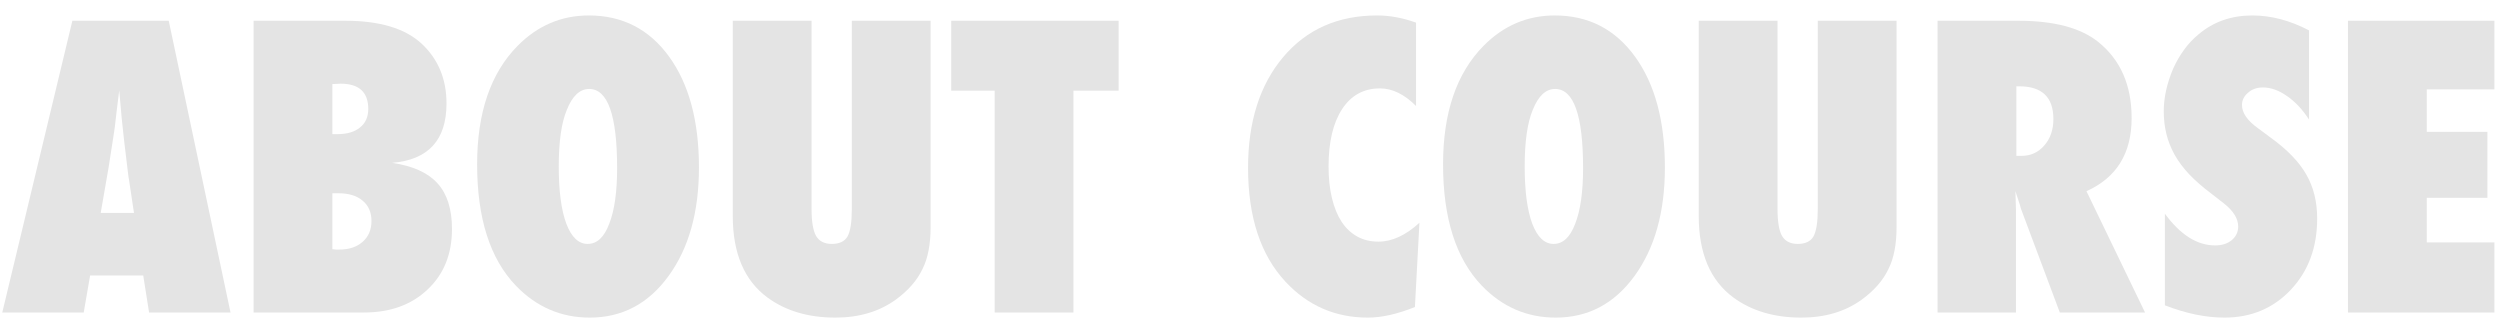 <?xml version="1.0" encoding="UTF-8"?> <svg xmlns="http://www.w3.org/2000/svg" width="120" height="16" viewBox="0 0 120 16" fill="none"><path d="M11.065 15H7.156L6.875 13.222H4.326L4.018 15H0.109L3.474 0.996H8.099L11.065 15ZM6.431 10.22L6.186 8.588C6.18 8.582 6.168 8.5 6.149 8.343C6.137 8.21 6.074 7.684 5.959 6.765C5.947 6.662 5.932 6.523 5.914 6.347C5.895 6.166 5.871 5.939 5.841 5.667L5.723 4.343C5.711 4.47 5.693 4.612 5.669 4.769C5.651 4.926 5.629 5.099 5.605 5.286C5.563 5.661 5.533 5.921 5.515 6.066C5.496 6.211 5.484 6.299 5.478 6.329L5.215 8.025L4.834 10.22H6.431Z" fill="#E4E4E4"></path><path d="M12.172 15V0.996H16.571C18.215 0.996 19.434 1.359 20.226 2.085C21.03 2.828 21.432 3.79 21.432 4.969C21.432 6.722 20.561 7.672 18.82 7.817C19.812 7.962 20.537 8.288 20.997 8.796C21.462 9.304 21.695 10.036 21.695 10.991C21.695 12.194 21.305 13.162 20.525 13.894C19.751 14.631 18.732 15 17.469 15H12.172ZM15.954 11.962C16.027 11.968 16.09 11.974 16.145 11.98C16.199 11.98 16.244 11.98 16.28 11.98C16.752 11.98 17.127 11.856 17.405 11.608C17.689 11.36 17.831 11.027 17.831 10.61C17.831 10.193 17.689 9.867 17.405 9.631C17.127 9.395 16.743 9.277 16.253 9.277H15.954V11.962ZM15.954 6.438H16.208C16.662 6.438 17.018 6.332 17.278 6.121C17.544 5.909 17.677 5.613 17.677 5.232C17.677 4.422 17.233 4.016 16.344 4.016C16.302 4.016 16.247 4.019 16.181 4.026C16.12 4.026 16.045 4.029 15.954 4.035V6.438Z" fill="#E4E4E4"></path><path d="M33.55 8.043C33.55 10.178 33.063 11.913 32.089 13.25C31.122 14.58 29.861 15.245 28.307 15.245C26.929 15.245 25.747 14.734 24.761 13.712C23.521 12.418 22.902 10.477 22.902 7.889C22.902 5.41 23.549 3.515 24.843 2.202C25.804 1.229 26.944 0.742 28.262 0.742C29.876 0.742 31.161 1.401 32.117 2.719C33.072 4.038 33.55 5.812 33.55 8.043ZM29.622 8.071C29.622 5.537 29.175 4.27 28.28 4.27C27.833 4.27 27.476 4.603 27.21 5.268C26.95 5.885 26.82 6.792 26.82 7.989C26.82 9.168 26.941 10.084 27.183 10.737C27.43 11.384 27.772 11.708 28.207 11.708C28.655 11.708 29 11.387 29.241 10.746C29.495 10.105 29.622 9.213 29.622 8.071Z" fill="#E4E4E4"></path><path d="M40.887 0.996H44.669V10.9C44.669 11.729 44.539 12.4 44.279 12.914C44.025 13.452 43.602 13.939 43.01 14.374C42.211 14.955 41.241 15.245 40.098 15.245C38.804 15.245 37.719 14.925 36.842 14.284C35.73 13.467 35.173 12.161 35.173 10.365V0.996H38.955V10.03C38.955 10.64 39.028 11.073 39.173 11.327C39.324 11.581 39.575 11.708 39.926 11.708C40.289 11.708 40.539 11.59 40.679 11.354C40.818 11.106 40.887 10.668 40.887 10.039V0.996Z" fill="#E4E4E4"></path><path d="M51.526 15H47.744V4.352H45.658V0.996H53.694V4.352H51.526V15Z" fill="#E4E4E4"></path><path d="M68.133 10.692L67.916 14.737C67.075 15.076 66.322 15.245 65.657 15.245C64.091 15.245 62.773 14.671 61.703 13.522C60.505 12.234 59.907 10.411 59.907 8.053C59.907 5.846 60.469 4.074 61.594 2.738C62.718 1.407 64.221 0.742 66.102 0.742C66.712 0.742 67.335 0.857 67.97 1.087V5.087C67.408 4.524 66.83 4.243 66.238 4.243C65.464 4.243 64.859 4.573 64.424 5.232C63.988 5.897 63.771 6.816 63.771 7.989C63.771 8.557 63.825 9.065 63.934 9.513C64.043 9.96 64.197 10.338 64.397 10.646C64.602 10.955 64.853 11.191 65.149 11.354C65.445 11.517 65.784 11.599 66.165 11.599C66.818 11.599 67.474 11.296 68.133 10.692Z" fill="#E4E4E4"></path><path d="M79.915 8.043C79.915 10.178 79.428 11.913 78.455 13.25C77.487 14.58 76.227 15.245 74.673 15.245C73.294 15.245 72.112 14.734 71.126 13.712C69.887 12.418 69.267 10.477 69.267 7.889C69.267 5.41 69.914 3.515 71.208 2.202C72.169 1.229 73.309 0.742 74.627 0.742C76.242 0.742 77.527 1.401 78.482 2.719C79.437 4.038 79.915 5.812 79.915 8.043ZM75.988 8.071C75.988 5.537 75.54 4.27 74.645 4.27C74.198 4.27 73.841 4.603 73.575 5.268C73.315 5.885 73.185 6.792 73.185 7.989C73.185 9.168 73.306 10.084 73.548 10.737C73.796 11.384 74.138 11.708 74.573 11.708C75.02 11.708 75.365 11.387 75.607 10.746C75.861 10.105 75.988 9.213 75.988 8.071Z" fill="#E4E4E4"></path><path d="M87.253 0.996H91.035V10.9C91.035 11.729 90.905 12.4 90.645 12.914C90.391 13.452 89.968 13.939 89.375 14.374C88.577 14.955 87.606 15.245 86.464 15.245C85.17 15.245 84.084 14.925 83.207 14.284C82.095 13.467 81.539 12.161 81.539 10.365V0.996H85.321V10.03C85.321 10.64 85.393 11.073 85.538 11.327C85.69 11.581 85.941 11.708 86.291 11.708C86.654 11.708 86.905 11.59 87.044 11.354C87.183 11.106 87.253 10.668 87.253 10.039V0.996Z" fill="#E4E4E4"></path><path d="M102.962 15H98.871L97.003 10.012C96.985 9.927 96.951 9.815 96.903 9.676C96.861 9.537 96.806 9.371 96.74 9.177L96.767 10.102V15H93.003V0.996H96.876C98.581 0.996 99.857 1.332 100.703 2.003C101.78 2.862 102.318 4.083 102.318 5.667C102.318 7.36 101.595 8.53 100.15 9.177L102.962 15ZM96.785 7.481H97.039C97.474 7.481 97.837 7.315 98.127 6.982C98.418 6.65 98.563 6.226 98.563 5.713C98.563 4.666 98.016 4.143 96.921 4.143H96.785V7.481Z" fill="#E4E4E4"></path><path d="M103.914 14.655V10.257C104.658 11.272 105.462 11.78 106.327 11.78C106.653 11.78 106.919 11.696 107.125 11.526C107.33 11.351 107.433 11.133 107.433 10.873C107.433 10.498 107.209 10.133 106.762 9.776L106.145 9.295C105.734 8.987 105.383 8.681 105.093 8.379C104.803 8.071 104.567 7.756 104.386 7.436C104.204 7.109 104.071 6.774 103.987 6.429C103.902 6.084 103.86 5.722 103.86 5.341C103.86 4.688 104.011 4.004 104.313 3.291C104.464 2.958 104.64 2.656 104.839 2.384C105.039 2.106 105.269 1.861 105.529 1.649C106.242 1.045 107.104 0.742 108.113 0.742C109.014 0.742 109.921 0.981 110.834 1.459V5.74C110.526 5.262 110.175 4.887 109.782 4.615C109.389 4.337 109.002 4.198 108.621 4.198C108.331 4.198 108.092 4.282 107.905 4.452C107.711 4.615 107.615 4.812 107.615 5.041C107.615 5.416 107.872 5.788 108.386 6.157L108.984 6.601C109.782 7.176 110.354 7.765 110.698 8.37C111.049 8.975 111.224 9.682 111.224 10.492C111.224 11.871 110.804 13.008 109.964 13.903C109.123 14.797 108.059 15.245 106.771 15.245C105.882 15.245 104.93 15.049 103.914 14.655Z" fill="#E4E4E4"></path><path d="M112.703 15V0.996H119.732V4.289H116.485V6.329H119.396V9.495H116.485V11.635H119.732V15H112.703Z" fill="#E4E4E4"></path></svg> 